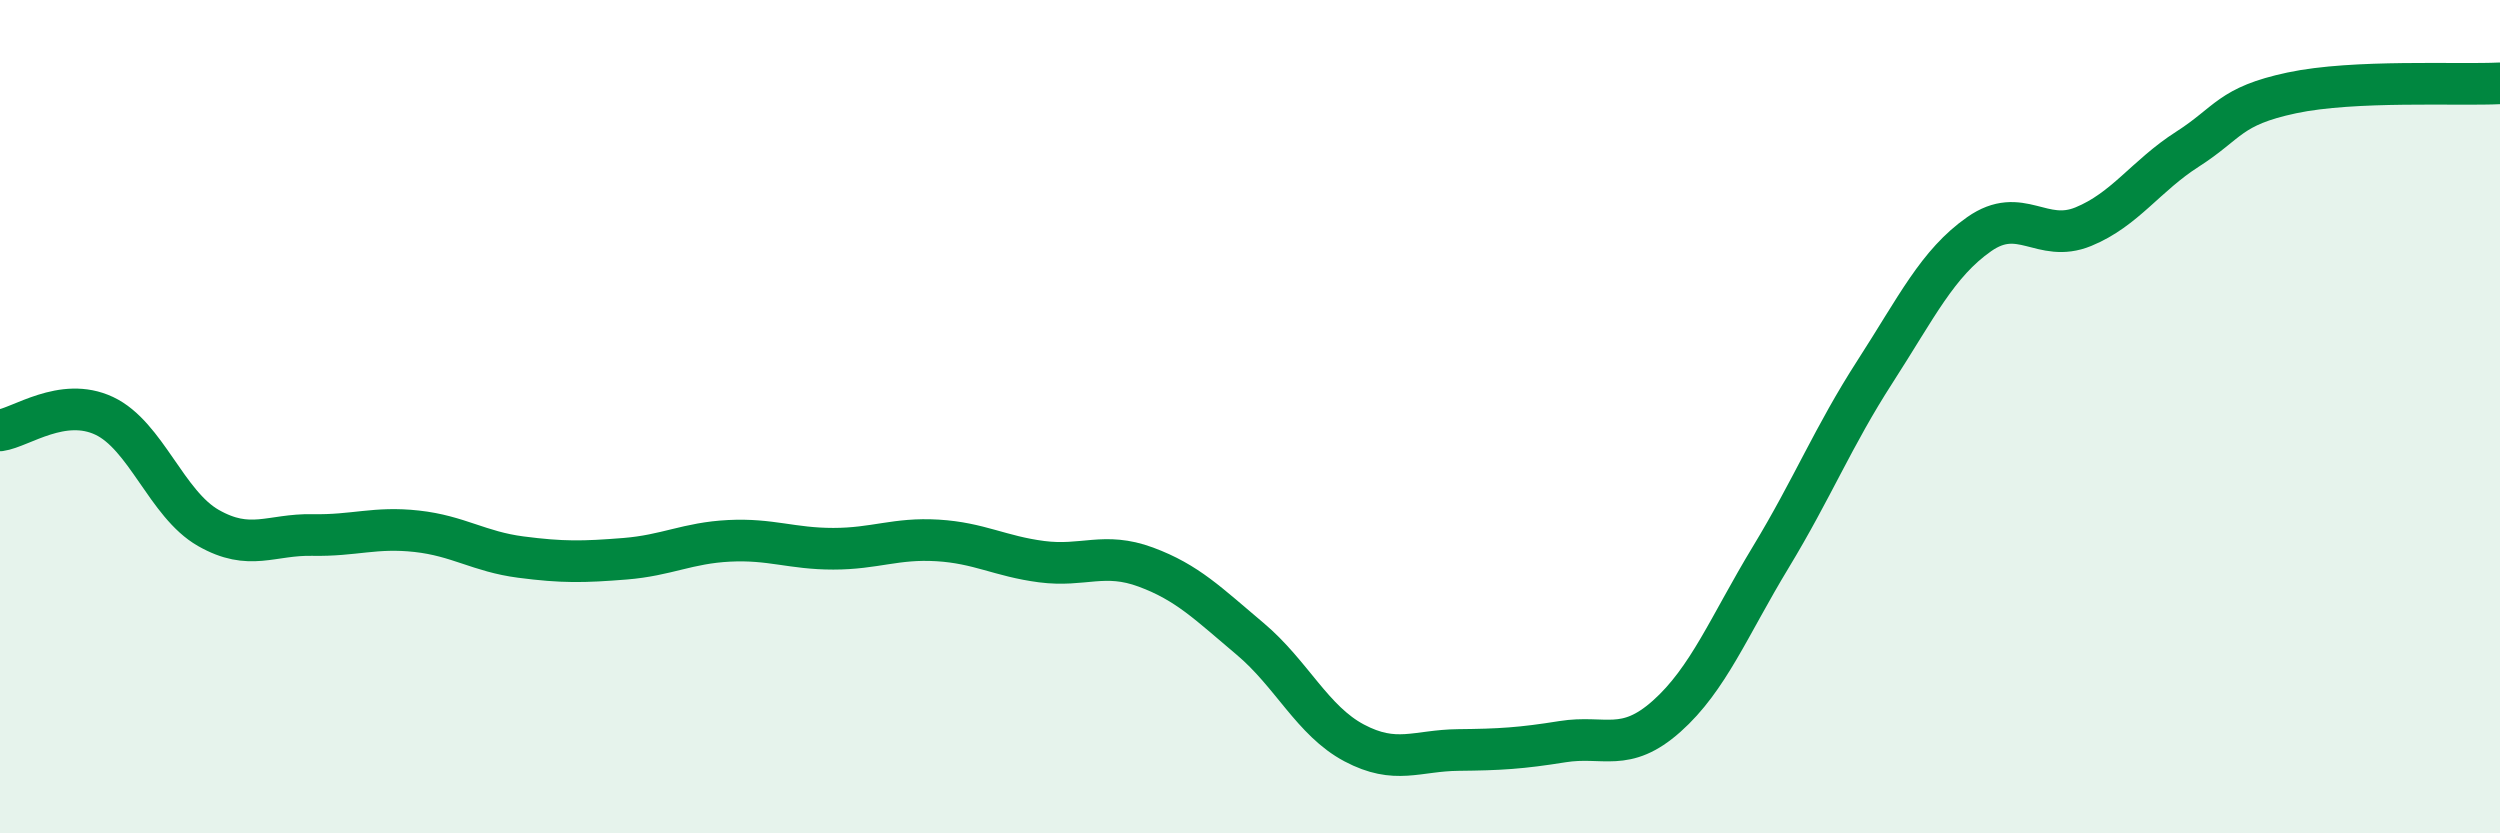 
    <svg width="60" height="20" viewBox="0 0 60 20" xmlns="http://www.w3.org/2000/svg">
      <path
        d="M 0,10.33 C 0.5,10.26 1.5,9.51 2.5,9.98 C 3.5,10.45 4,12.1 5,12.67 C 6,13.24 6.5,12.82 7.5,12.84 C 8.5,12.86 9,12.64 10,12.75 C 11,12.86 11.5,13.24 12.5,13.37 C 13.5,13.5 14,13.49 15,13.41 C 16,13.33 16.5,13.03 17.5,12.98 C 18.5,12.93 19,13.17 20,13.17 C 21,13.17 21.5,12.91 22.5,12.97 C 23.5,13.03 24,13.35 25,13.48 C 26,13.61 26.5,13.24 27.5,13.61 C 28.5,13.98 29,14.49 30,15.33 C 31,16.17 31.5,17.3 32.5,17.83 C 33.5,18.36 34,18.01 35,18 C 36,17.99 36.5,17.96 37.5,17.8 C 38.5,17.64 39,18.08 40,17.19 C 41,16.3 41.5,15.02 42.5,13.37 C 43.5,11.72 44,10.47 45,8.92 C 46,7.37 46.5,6.32 47.5,5.62 C 48.5,4.92 49,5.85 50,5.44 C 51,5.03 51.5,4.22 52.5,3.58 C 53.5,2.94 53.5,2.55 55,2.23 C 56.5,1.91 59,2.05 60,2L60 20L0 20Z"
        fill="#008740"
        opacity="0.1"
        stroke-linecap="round"
        stroke-linejoin="round"
      />
      <path
        d="M 0,10.33 C 0.5,10.26 1.5,9.51 2.5,9.98 C 3.5,10.45 4,12.1 5,12.67 C 6,13.24 6.5,12.82 7.5,12.84 C 8.5,12.86 9,12.64 10,12.75 C 11,12.86 11.5,13.24 12.5,13.37 C 13.5,13.5 14,13.49 15,13.41 C 16,13.33 16.5,13.03 17.5,12.98 C 18.5,12.93 19,13.17 20,13.17 C 21,13.17 21.5,12.91 22.5,12.97 C 23.5,13.03 24,13.35 25,13.48 C 26,13.61 26.5,13.24 27.5,13.61 C 28.5,13.98 29,14.49 30,15.33 C 31,16.17 31.5,17.3 32.5,17.83 C 33.5,18.36 34,18.01 35,18 C 36,17.99 36.5,17.96 37.5,17.8 C 38.5,17.64 39,18.08 40,17.19 C 41,16.3 41.5,15.02 42.5,13.37 C 43.5,11.72 44,10.47 45,8.92 C 46,7.37 46.5,6.32 47.5,5.62 C 48.5,4.92 49,5.85 50,5.44 C 51,5.03 51.5,4.22 52.5,3.58 C 53.5,2.94 53.5,2.55 55,2.23 C 56.5,1.91 59,2.05 60,2"
        stroke="#008740"
        stroke-width="1"
        fill="none"
        stroke-linecap="round"
        stroke-linejoin="round"
      />
    </svg>
  